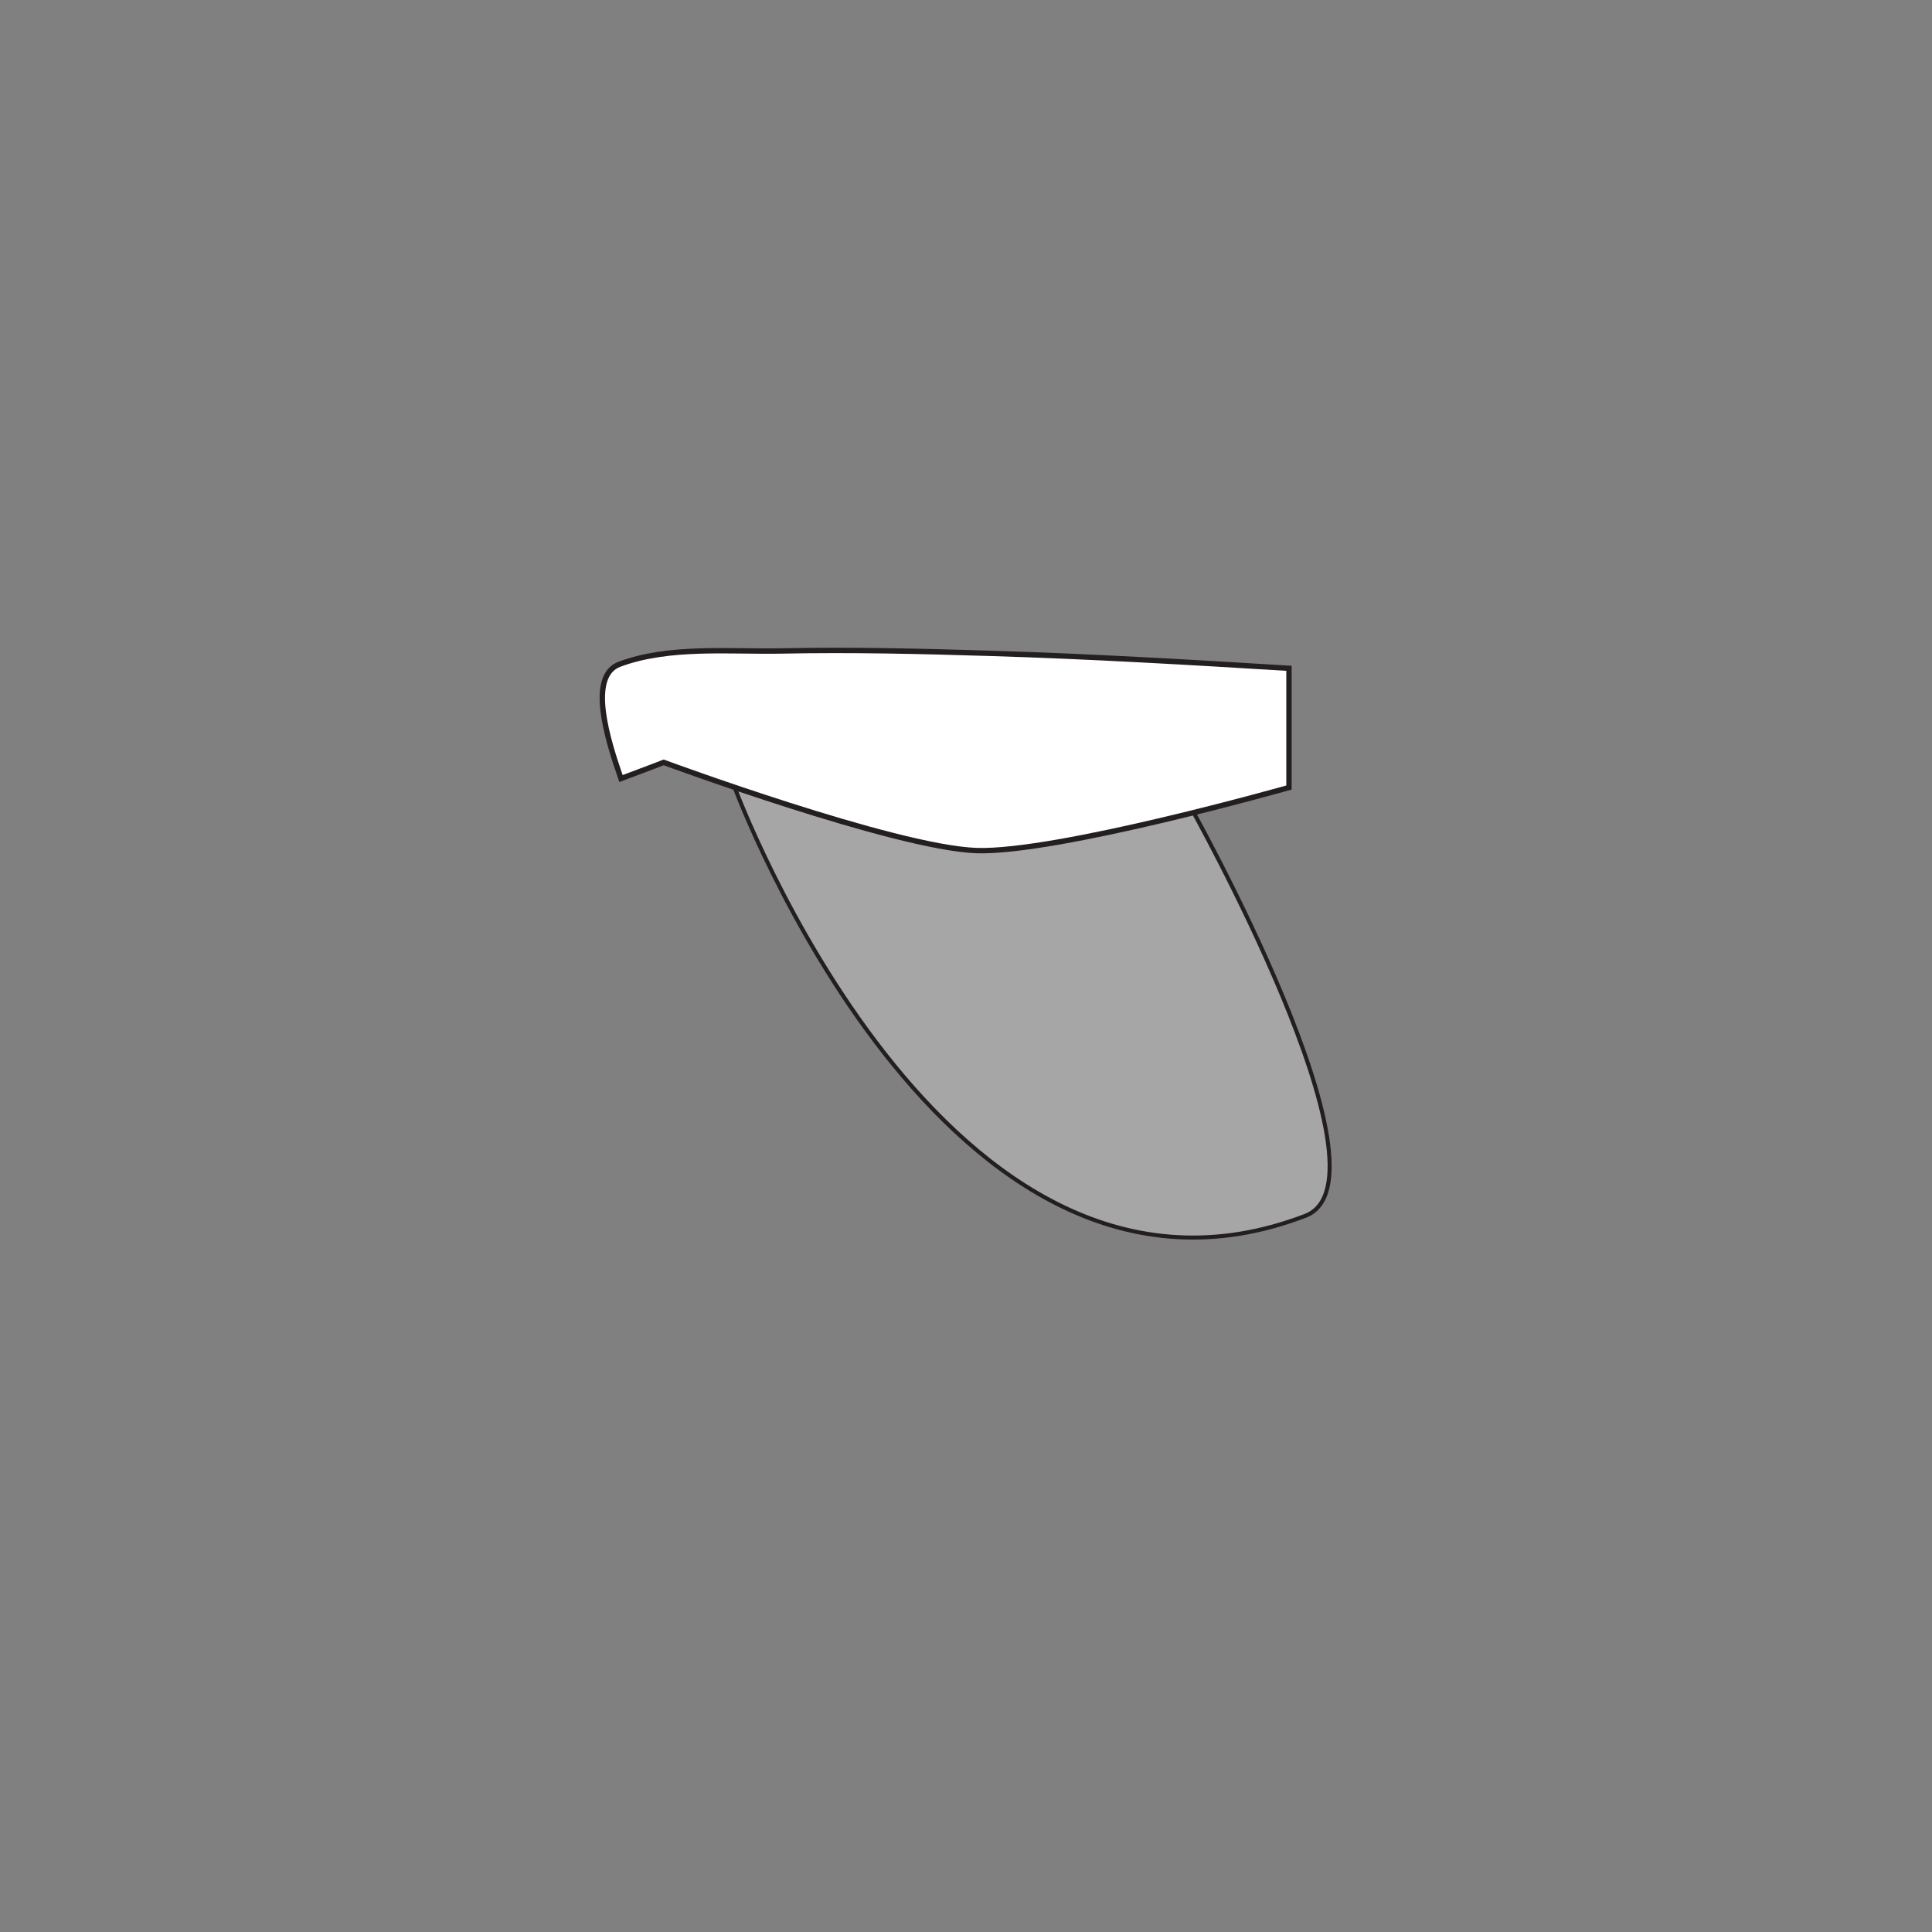 <?xml version="1.0" encoding="UTF-8"?>
<svg xmlns="http://www.w3.org/2000/svg" xmlns:xlink="http://www.w3.org/1999/xlink" width="360pt" height="360pt" viewBox="0 0 360 360" version="1.1">
<rect x="0" y="0" width="360" height="360" fill="#808080" stroke="none"/>
<g id="surface1">
<path style=" stroke:none;fill-rule:nonzero;fill:rgb(65.492%,64.864%,65.019%);fill-opacity:1;" d="M 243.234 226.551 C 260.84 219.734 221.418 149.59 221.418 149.59 C 221.418 149.59 195.789 158.473 183.73 158.488 C 171.598 158.488 136.902 146.742 136.902 146.742 C 136.902 146.742 175.969 252.324 243.234 226.551 "/>
<path style="fill:none;stroke-width:0.75;stroke-linecap:butt;stroke-linejoin:miter;stroke:rgb(13.73%,12.16%,12.549%);stroke-opacity:1;stroke-miterlimit:4;" d="M -0 0 C 17.605 6.816 -21.816 76.961 -21.816 76.961 C -21.816 76.961 -47.445 68.078 -59.504 68.063 C -71.637 68.063 -106.332 79.809 -106.332 79.809 C -106.332 79.809 -67.266 -25.773 -0 0 Z M -0 0 " transform="matrix(1,0,0,-1,243.234,226.551)"/>
<path style=" stroke:none;fill-rule:nonzero;fill:rgb(100%,100%,100%);fill-opacity:1;" d="M 184.523 121.742 C 171.582 121.344 158.621 121.031 145.672 121.297 C 136.02 121.492 124.695 120.312 115.449 123.762 C 109.469 125.984 113.207 137.883 115.715 145.07 C 120.539 143.285 123.668 142.059 123.668 142.059 C 123.668 142.059 166.652 157.926 181.922 158.492 C 196.855 159.02 240.184 146.742 240.184 146.742 L 240.184 124.527 C 221.641 123.391 203.098 122.309 184.523 121.742 "/>
<path style="fill:none;stroke-width:1;stroke-linecap:butt;stroke-linejoin:miter;stroke:rgb(13.73%,12.16%,12.549%);stroke-opacity:1;stroke-miterlimit:10;" d="M -0.001 -0.001 C -12.942 0.397 -25.903 0.709 -38.853 0.444 C -48.505 0.249 -59.829 1.428 -69.075 -2.021 C -75.056 -4.244 -71.317 -16.142 -68.81 -23.33 C -63.985 -21.544 -60.856 -20.318 -60.856 -20.318 C -60.856 -20.318 -17.872 -36.185 -2.603 -36.751 C 12.331 -37.279 55.659 -25.001 55.659 -25.001 L 55.659 -2.787 C 37.116 -1.65 18.573 -0.568 -0.001 -0.001 Z M -0.001 -0.001 " transform="matrix(1,0,0,-1,184.524,121.741)"/>
</g>
</svg>
